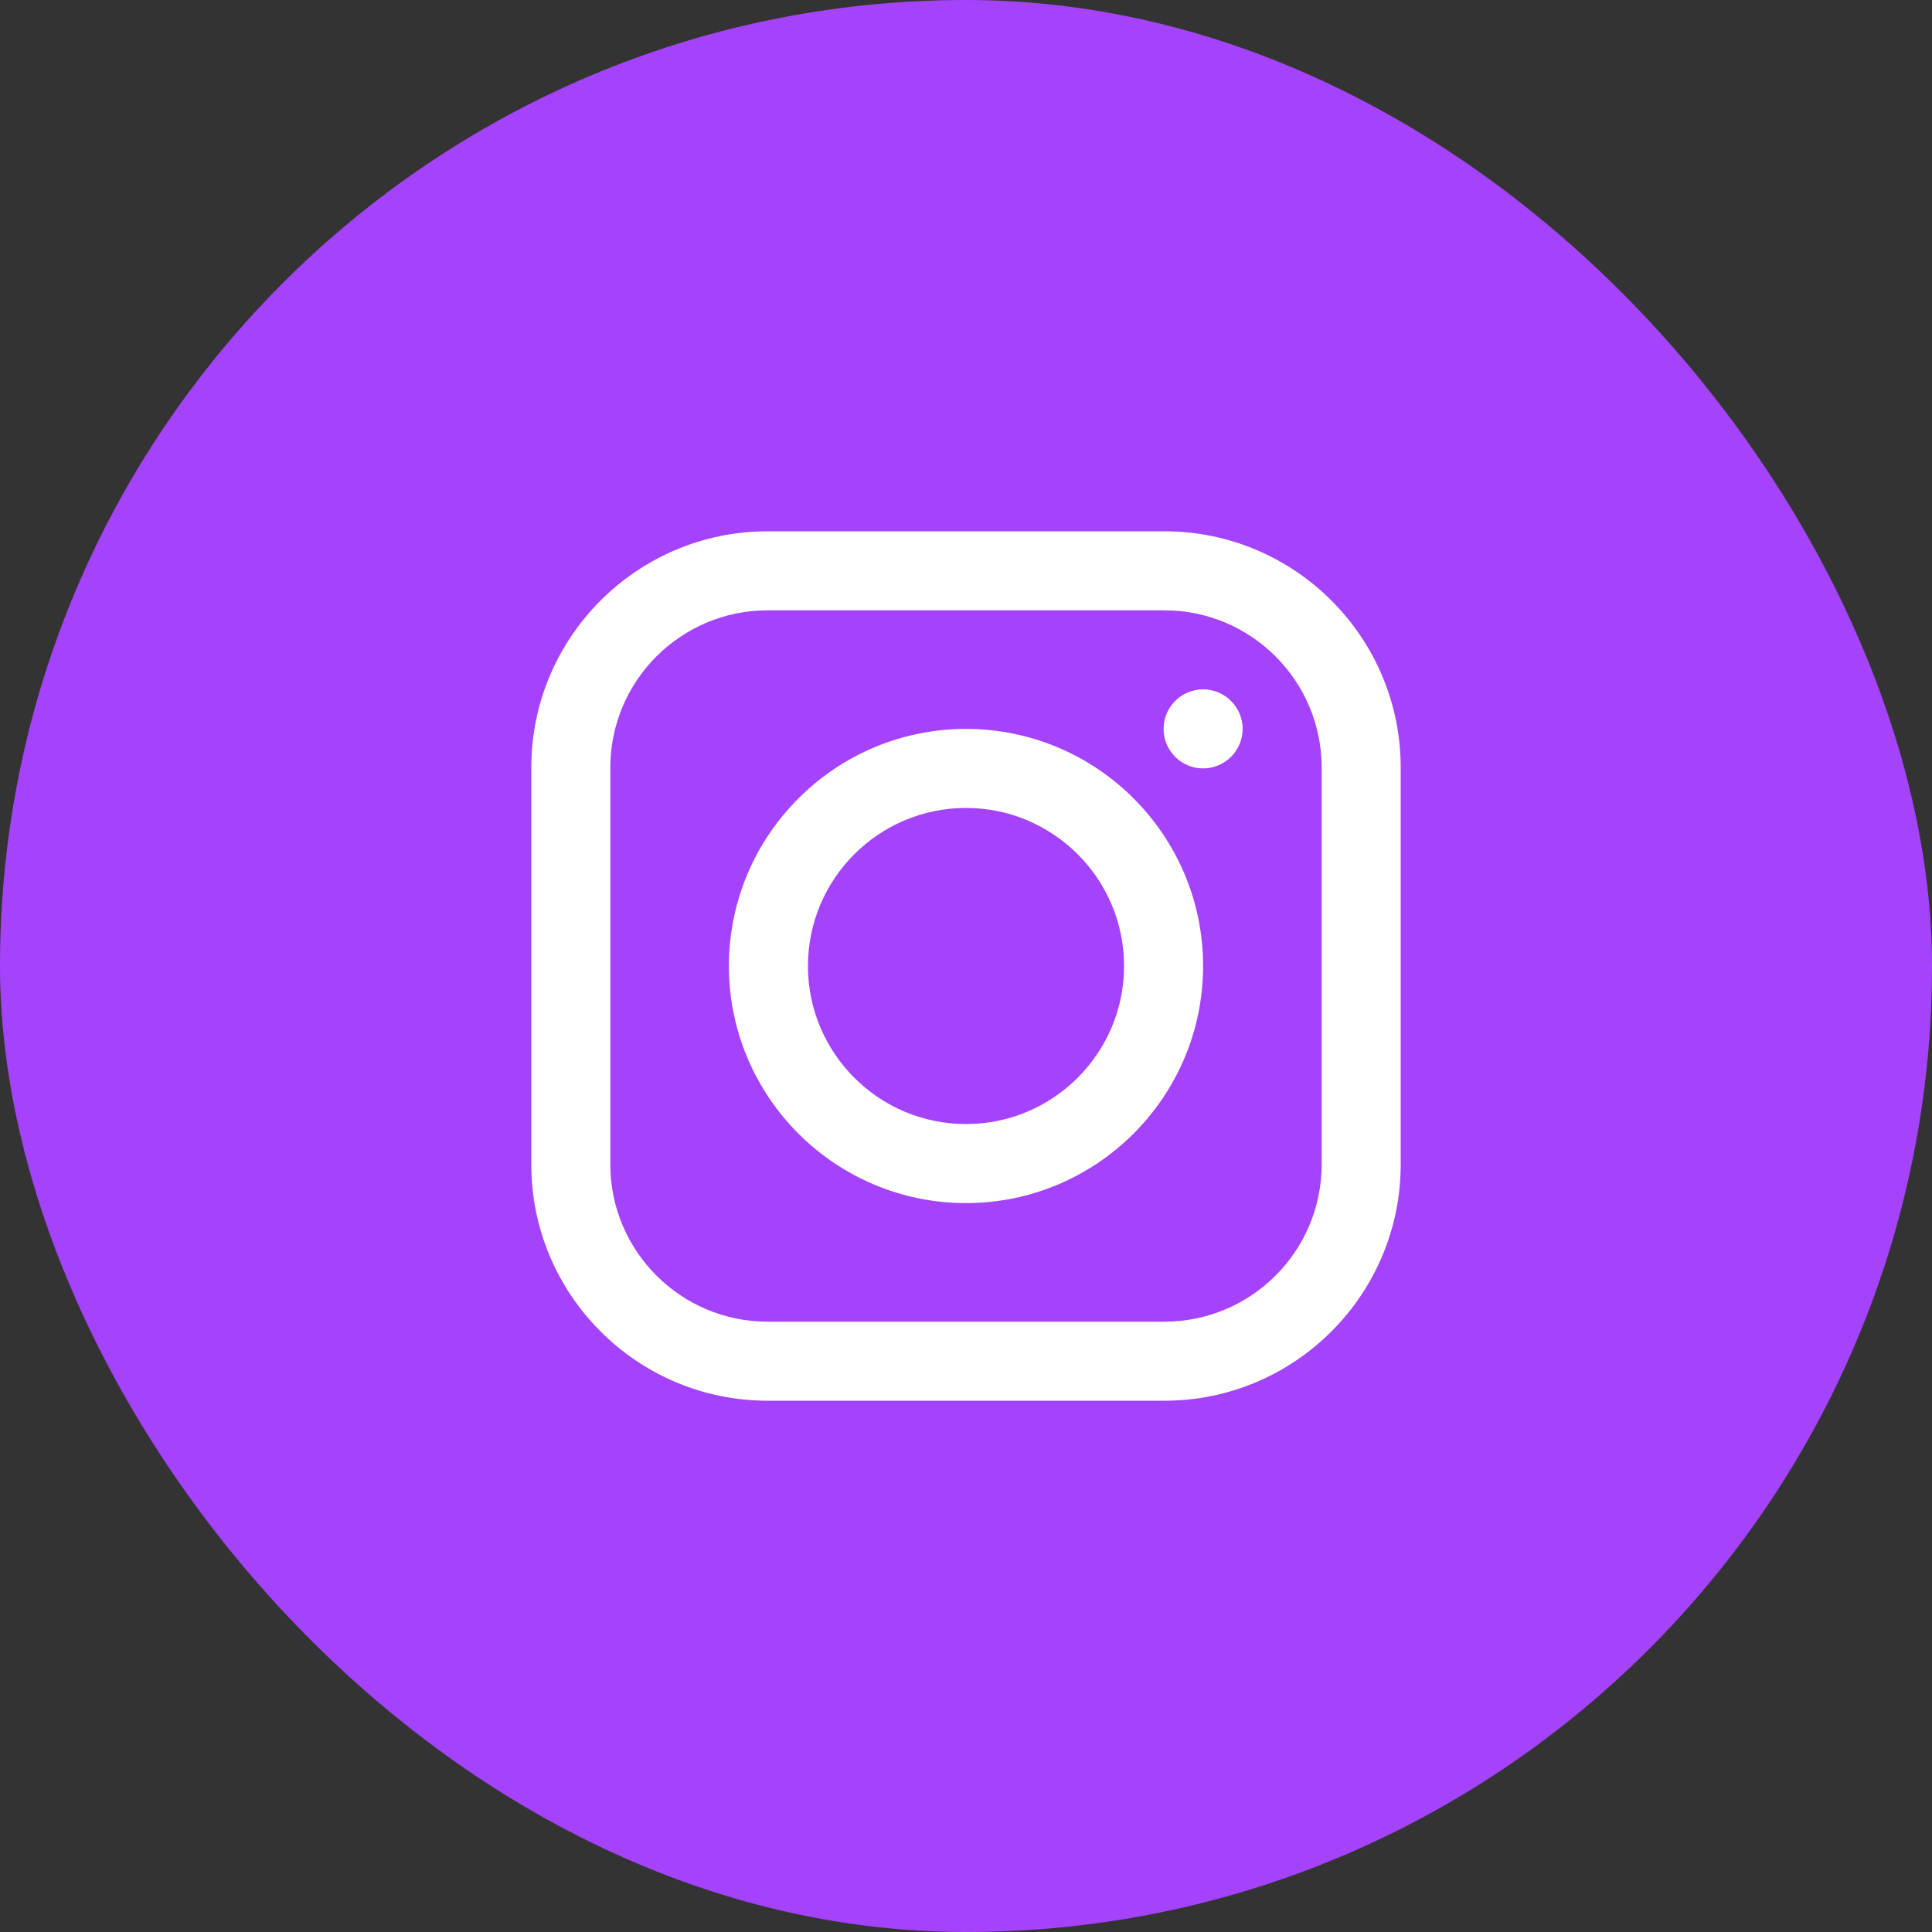 <?xml version="1.0" encoding="UTF-8"?>
<svg width="32px" height="32px" viewBox="0 0 32 32" version="1.1" xmlns="http://www.w3.org/2000/svg" xmlns:xlink="http://www.w3.org/1999/xlink">
    <rect x="0" y="0" width="32" height="32" fill="#333333" stroke="none"/>
    <!-- Generator: Sketch 57.1 (83088) - https://sketch.com -->
    <title>logo</title>
    <desc>Created with Sketch.</desc>
    <g id="Page-1" stroke="none" stroke-width="1" fill="none" fill-rule="evenodd">
        <g id="logo" fill-rule="nonzero">
            <rect id="Rectangle" fill="#A543FC" x="0" y="0" width="32" height="32" rx="16"></rect>
            <g id="2993766-instagram-logo-media-social" transform="translate(8.8, 8.8)" fill="#FFFFFF">
                <path d="M10.487,0 L3.913,0 C1.755,0 0,1.755 0,3.913 L0,10.487 C0,12.645 1.755,14.4 3.913,14.4 L10.487,14.4 C12.645,14.4 14.4,12.645 14.4,10.487 L14.4,3.913 C14.4,1.755 12.645,0 10.487,0 Z M13.091,10.487 C13.091,11.923 11.923,13.091 10.487,13.091 L3.913,13.091 C2.477,13.091 1.309,11.923 1.309,10.487 L1.309,3.913 C1.309,2.477 2.477,1.309 3.913,1.309 L10.487,1.309 C11.923,1.309 13.091,2.477 13.091,3.913 L13.091,10.487 Z M7.2,3.273 C5.034,3.273 3.273,5.034 3.273,7.2 C3.273,9.366 5.034,11.127 7.2,11.127 C9.366,11.127 11.127,9.366 11.127,7.2 C11.127,5.034 9.366,3.273 7.2,3.273 Z M7.2,9.818 C5.756,9.818 4.582,8.644 4.582,7.2 C4.582,5.756 5.756,4.582 7.2,4.582 C8.644,4.582 9.818,5.756 9.818,7.2 C9.818,8.644 8.644,9.818 7.2,9.818 Z M11.127,2.618 C10.766,2.618 10.473,2.912 10.473,3.273 C10.473,3.634 10.766,3.927 11.127,3.927 C11.488,3.927 11.782,3.634 11.782,3.273 C11.782,2.912 11.488,2.618 11.127,2.618 Z" id="Shape"></path>
            </g>
        </g>
    </g>
</svg>